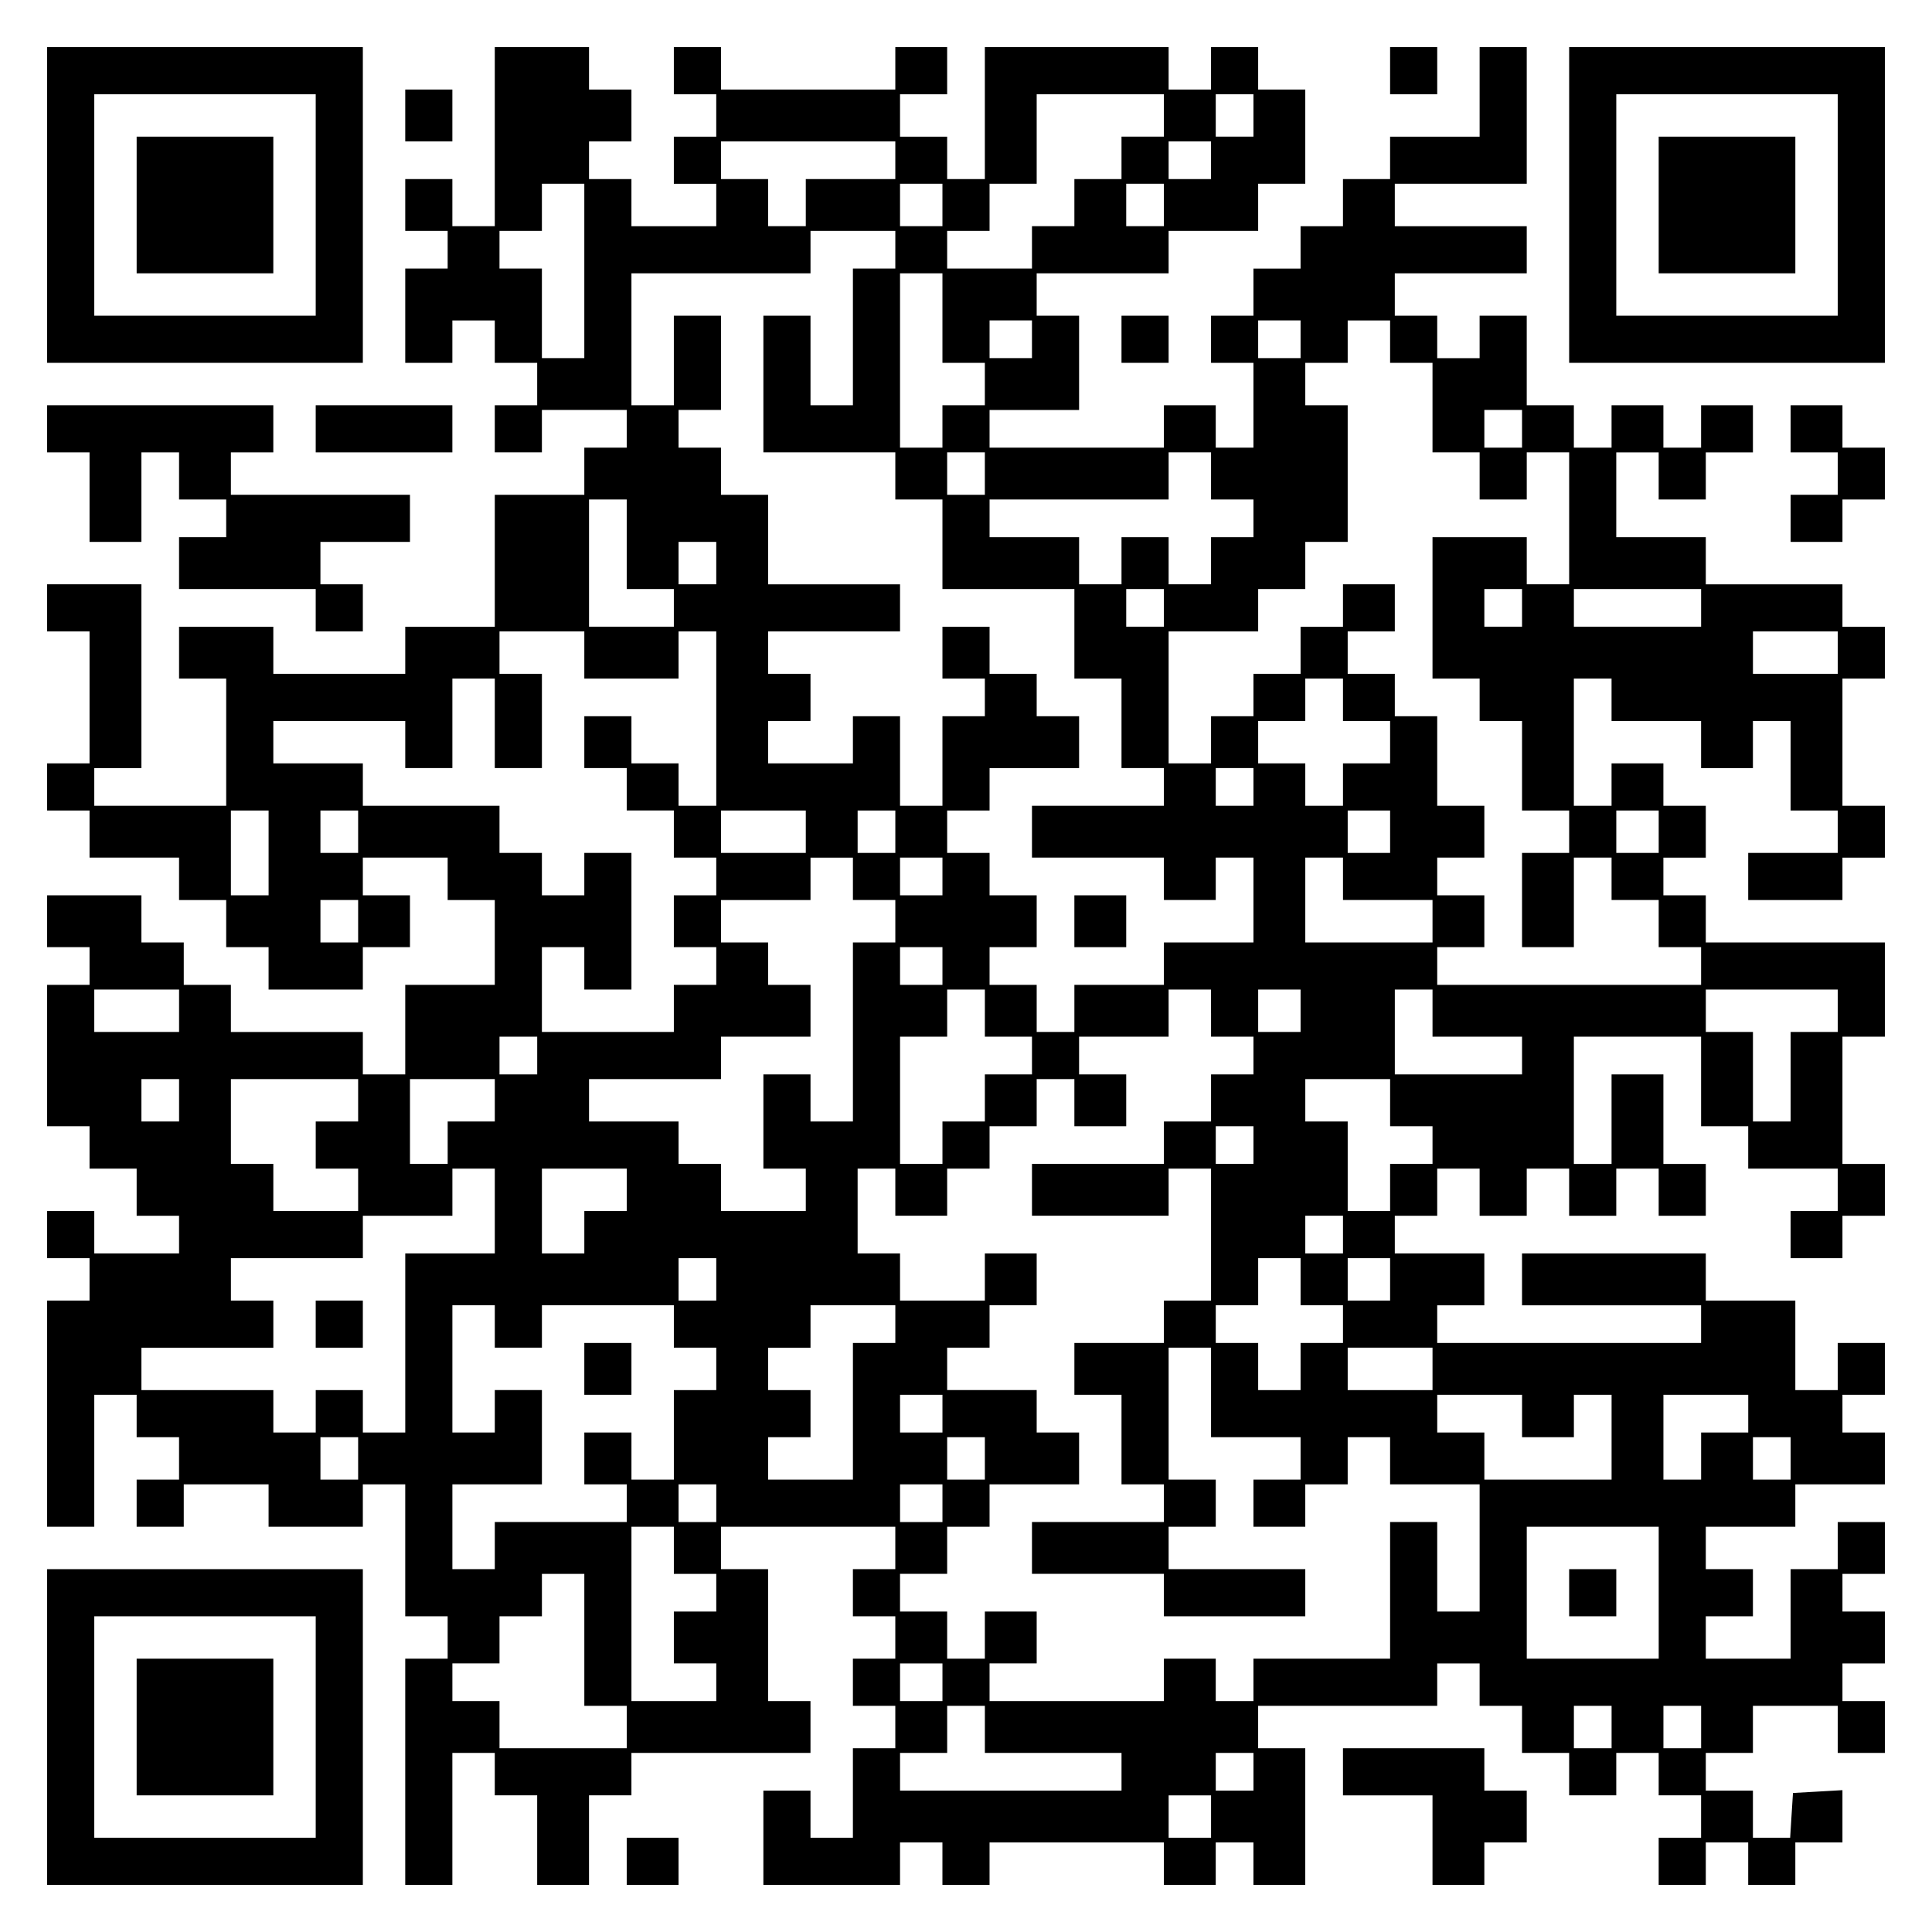 <?xml version="1.0" encoding="UTF-8" standalone="yes"?>
<svg version="1.0" xmlns="http://www.w3.org/2000/svg" width="100mm" height="100mm" viewBox="0 0 410 410" preserveAspectRatio="xMidYMid meet">
  <g transform="translate(0,410) scale(0.1,-0.1)" fill="#000000" stroke="none">
    <path d="M100 3665 l0 -335 335 0 335 0 0 335 0 335 -335 0 -335 0 0 -335z
m570 0 l0 -235 -235 0 -235 0 0 235 0 235 235 0 235 0 0 -235z"/>
    <path d="M290 3665 l0 -145 145 0 145 0 0 145 0 145 -145 0 -145 0 0 -145z"/>
    <path d="M1050 3810 l0 -190 -45 0 -45 0 0 50 0 50 -50 0 -50 0 0 -55 0 -55
45 0 45 0 0 -40 0 -40 -45 0 -45 0 0 -100 0 -100 50 0 50 0 0 45 0 45 45 0 45
0 0 -45 0 -45 45 0 45 0 0 -45 0 -45 -45 0 -45 0 0 -50 0 -50 50 0 50 0 0 45
0 45 90 0 90 0 0 -40 0 -40 -45 0 -45 0 0 -50 0 -50 -95 0 -95 0 0 -140 0
-140 -95 0 -95 0 0 -50 0 -50 -140 0 -140 0 0 50 0 50 -100 0 -100 0 0 -55 0
-55 50 0 50 0 0 -135 0 -135 -140 0 -140 0 0 40 0 40 50 0 50 0 0 195 0 195
-100 0 -100 0 0 -50 0 -50 45 0 45 0 0 -140 0 -140 -45 0 -45 0 0 -50 0 -50
45 0 45 0 0 -50 0 -50 95 0 95 0 0 -45 0 -45 50 0 50 0 0 -50 0 -50 45 0 45 0
0 -45 0 -45 100 0 100 0 0 45 0 45 50 0 50 0 0 55 0 55 -50 0 -50 0 0 40 0 40
90 0 90 0 0 -45 0 -45 50 0 50 0 0 -90 0 -90 -95 0 -95 0 0 -95 0 -95 -45 0
-45 0 0 45 0 45 -140 0 -140 0 0 50 0 50 -50 0 -50 0 0 45 0 45 -45 0 -45 0 0
50 0 50 -100 0 -100 0 0 -55 0 -55 45 0 45 0 0 -40 0 -40 -45 0 -45 0 0 -150
0 -150 45 0 45 0 0 -45 0 -45 50 0 50 0 0 -50 0 -50 45 0 45 0 0 -40 0 -40
-90 0 -90 0 0 45 0 45 -50 0 -50 0 0 -50 0 -50 45 0 45 0 0 -45 0 -45 -45 0
-45 0 0 -240 0 -240 50 0 50 0 0 140 0 140 45 0 45 0 0 -45 0 -45 45 0 45 0 0
-45 0 -45 -45 0 -45 0 0 -50 0 -50 50 0 50 0 0 45 0 45 90 0 90 0 0 -45 0 -45
100 0 100 0 0 45 0 45 45 0 45 0 0 -140 0 -140 45 0 45 0 0 -45 0 -45 -45 0
-45 0 0 -240 0 -240 50 0 50 0 0 140 0 140 45 0 45 0 0 -45 0 -45 45 0 45 0 0
-95 0 -95 55 0 55 0 0 95 0 95 45 0 45 0 0 45 0 45 190 0 190 0 0 55 0 55 -45
0 -45 0 0 140 0 140 -50 0 -50 0 0 45 0 45 185 0 185 0 0 -45 0 -45 -45 0 -45
0 0 -50 0 -50 45 0 45 0 0 -45 0 -45 -45 0 -45 0 0 -50 0 -50 45 0 45 0 0 -45
0 -45 -45 0 -45 0 0 -95 0 -95 -45 0 -45 0 0 50 0 50 -50 0 -50 0 0 -100 0
-100 145 0 145 0 0 45 0 45 45 0 45 0 0 -45 0 -45 50 0 50 0 0 45 0 45 185 0
185 0 0 -45 0 -45 55 0 55 0 0 45 0 45 40 0 40 0 0 -45 0 -45 55 0 55 0 0 145
0 145 -50 0 -50 0 0 45 0 45 190 0 190 0 0 45 0 45 45 0 45 0 0 -45 0 -45 45
0 45 0 0 -50 0 -50 50 0 50 0 0 -45 0 -45 50 0 50 0 0 45 0 45 45 0 45 0 0
-45 0 -45 45 0 45 0 0 -45 0 -45 -45 0 -45 0 0 -50 0 -50 50 0 50 0 0 45 0 45
45 0 45 0 0 -45 0 -45 50 0 50 0 0 45 0 45 50 0 50 0 0 56 0 55 -52 -3 -53 -3
-3 -47 -3 -48 -40 0 -39 0 0 50 0 50 -50 0 -50 0 0 40 0 40 50 0 50 0 0 50 0
50 90 0 90 0 0 -50 0 -50 50 0 50 0 0 55 0 55 -45 0 -45 0 0 40 0 40 45 0 45
0 0 55 0 55 -45 0 -45 0 0 40 0 40 45 0 45 0 0 55 0 55 -50 0 -50 0 0 -50 0
-50 -50 0 -50 0 0 -95 0 -95 -90 0 -90 0 0 45 0 45 50 0 50 0 0 50 0 50 -50 0
-50 0 0 45 0 45 95 0 95 0 0 45 0 45 95 0 95 0 0 55 0 55 -45 0 -45 0 0 40 0
40 45 0 45 0 0 55 0 55 -50 0 -50 0 0 -50 0 -50 -45 0 -45 0 0 95 0 95 -95 0
-95 0 0 50 0 50 -195 0 -195 0 0 -55 0 -55 190 0 190 0 0 -40 0 -40 -280 0
-280 0 0 40 0 40 50 0 50 0 0 55 0 55 -95 0 -95 0 0 40 0 40 45 0 45 0 0 50 0
50 45 0 45 0 0 -50 0 -50 50 0 50 0 0 50 0 50 45 0 45 0 0 -50 0 -50 50 0 50
0 0 50 0 50 45 0 45 0 0 -50 0 -50 50 0 50 0 0 55 0 55 -45 0 -45 0 0 95 0 95
-55 0 -55 0 0 -95 0 -95 -40 0 -40 0 0 135 0 135 135 0 135 0 0 -95 0 -95 50
0 50 0 0 -45 0 -45 95 0 95 0 0 -45 0 -45 -50 0 -50 0 0 -50 0 -50 55 0 55 0
0 45 0 45 45 0 45 0 0 55 0 55 -45 0 -45 0 0 135 0 135 45 0 45 0 0 100 0 100
-190 0 -190 0 0 50 0 50 -45 0 -45 0 0 40 0 40 45 0 45 0 0 55 0 55 -45 0 -45
0 0 45 0 45 -55 0 -55 0 0 -45 0 -45 -40 0 -40 0 0 135 0 135 40 0 40 0 0 -45
0 -45 95 0 95 0 0 -50 0 -50 55 0 55 0 0 50 0 50 40 0 40 0 0 -95 0 -95 50 0
50 0 0 -45 0 -45 -95 0 -95 0 0 -50 0 -50 100 0 100 0 0 45 0 45 45 0 45 0 0
55 0 55 -45 0 -45 0 0 135 0 135 45 0 45 0 0 55 0 55 -45 0 -45 0 0 45 0 45
-145 0 -145 0 0 50 0 50 -95 0 -95 0 0 90 0 90 45 0 45 0 0 -50 0 -50 50 0 50
0 0 50 0 50 50 0 50 0 0 50 0 50 -55 0 -55 0 0 -45 0 -45 -40 0 -40 0 0 45 0
45 -55 0 -55 0 0 -45 0 -45 -40 0 -40 0 0 45 0 45 -50 0 -50 0 0 95 0 95 -50
0 -50 0 0 -45 0 -45 -45 0 -45 0 0 45 0 45 -45 0 -45 0 0 45 0 45 140 0 140 0
0 50 0 50 -140 0 -140 0 0 45 0 45 140 0 140 0 0 145 0 145 -50 0 -50 0 0 -95
0 -95 -95 0 -95 0 0 -45 0 -45 -50 0 -50 0 0 -50 0 -50 -45 0 -45 0 0 -45 0
-45 -50 0 -50 0 0 -50 0 -50 -45 0 -45 0 0 -50 0 -50 45 0 45 0 0 -90 0 -90
-40 0 -40 0 0 45 0 45 -55 0 -55 0 0 -45 0 -45 -185 0 -185 0 0 40 0 40 95 0
95 0 0 100 0 100 -45 0 -45 0 0 45 0 45 140 0 140 0 0 45 0 45 95 0 95 0 0 50
0 50 50 0 50 0 0 100 0 100 -50 0 -50 0 0 45 0 45 -50 0 -50 0 0 -45 0 -45
-45 0 -45 0 0 45 0 45 -195 0 -195 0 0 -140 0 -140 -40 0 -40 0 0 45 0 45 -50
0 -50 0 0 45 0 45 50 0 50 0 0 50 0 50 -55 0 -55 0 0 -45 0 -45 -185 0 -185 0
0 45 0 45 -50 0 -50 0 0 -50 0 -50 45 0 45 0 0 -45 0 -45 -45 0 -45 0 0 -50 0
-50 45 0 45 0 0 -45 0 -45 -90 0 -90 0 0 50 0 50 -45 0 -45 0 0 40 0 40 45 0
45 0 0 55 0 55 -45 0 -45 0 0 45 0 45 -100 0 -100 0 0 -190z m1420 45 l0 -45
-45 0 -45 0 0 -45 0 -45 -50 0 -50 0 0 -50 0 -50 -45 0 -45 0 0 -45 0 -45 -90
0 -90 0 0 40 0 40 45 0 45 0 0 50 0 50 50 0 50 0 0 95 0 95 135 0 135 0 0 -45z
m190 0 l0 -45 -40 0 -40 0 0 45 0 45 40 0 40 0 0 -45z m-760 -95 l0 -40 -95 0
-95 0 0 -50 0 -50 -40 0 -40 0 0 50 0 50 -50 0 -50 0 0 40 0 40 185 0 185 0 0
-40z m670 0 l0 -40 -45 0 -45 0 0 40 0 40 45 0 45 0 0 -40z m-1330 -235 l0
-185 -45 0 -45 0 0 95 0 95 -45 0 -45 0 0 40 0 40 45 0 45 0 0 50 0 50 45 0
45 0 0 -185z m760 140 l0 -45 -45 0 -45 0 0 45 0 45 45 0 45 0 0 -45z m470 0
l0 -45 -40 0 -40 0 0 45 0 45 40 0 40 0 0 -45z m-570 -95 l0 -40 -45 0 -45 0
0 -145 0 -145 -45 0 -45 0 0 95 0 95 -50 0 -50 0 0 -145 0 -145 140 0 140 0 0
-50 0 -50 50 0 50 0 0 -95 0 -95 140 0 140 0 0 -95 0 -95 50 0 50 0 0 -95 0
-95 45 0 45 0 0 -40 0 -40 -140 0 -140 0 0 -55 0 -55 140 0 140 0 0 -45 0 -45
55 0 55 0 0 45 0 45 40 0 40 0 0 -90 0 -90 -95 0 -95 0 0 -45 0 -45 -95 0 -95
0 0 -50 0 -50 -40 0 -40 0 0 50 0 50 -50 0 -50 0 0 40 0 40 50 0 50 0 0 55 0
55 -50 0 -50 0 0 45 0 45 -45 0 -45 0 0 45 0 45 45 0 45 0 0 45 0 45 95 0 95
0 0 55 0 55 -45 0 -45 0 0 45 0 45 -50 0 -50 0 0 50 0 50 -50 0 -50 0 0 -55 0
-55 45 0 45 0 0 -40 0 -40 -45 0 -45 0 0 -95 0 -95 -45 0 -45 0 0 95 0 95 -50
0 -50 0 0 -50 0 -50 -90 0 -90 0 0 45 0 45 45 0 45 0 0 50 0 50 -45 0 -45 0 0
45 0 45 140 0 140 0 0 50 0 50 -140 0 -140 0 0 95 0 95 -50 0 -50 0 0 50 0 50
-45 0 -45 0 0 40 0 40 45 0 45 0 0 100 0 100 -50 0 -50 0 0 -95 0 -95 -45 0
-45 0 0 140 0 140 190 0 190 0 0 45 0 45 90 0 90 0 0 -40z m100 -145 l0 -95
45 0 45 0 0 -45 0 -45 -45 0 -45 0 0 -45 0 -45 -45 0 -45 0 0 185 0 185 45 0
45 0 0 -95z m190 -45 l0 -40 -45 0 -45 0 0 40 0 40 45 0 45 0 0 -40z m570 0
l0 -40 -45 0 -45 0 0 40 0 40 45 0 45 0 0 -40z m190 -5 l0 -45 45 0 45 0 0
-95 0 -95 50 0 50 0 0 -50 0 -50 50 0 50 0 0 50 0 50 45 0 45 0 0 -140 0 -140
-45 0 -45 0 0 50 0 50 -100 0 -100 0 0 -150 0 -150 50 0 50 0 0 -45 0 -45 45
0 45 0 0 -95 0 -95 50 0 50 0 0 -45 0 -45 -50 0 -50 0 0 -100 0 -100 55 0 55
0 0 95 0 95 40 0 40 0 0 -45 0 -45 50 0 50 0 0 -50 0 -50 45 0 45 0 0 -40 0
-40 -280 0 -280 0 0 40 0 40 50 0 50 0 0 55 0 55 -50 0 -50 0 0 40 0 40 50 0
50 0 0 55 0 55 -50 0 -50 0 0 95 0 95 -45 0 -45 0 0 45 0 45 -50 0 -50 0 0 45
0 45 50 0 50 0 0 50 0 50 -55 0 -55 0 0 -45 0 -45 -45 0 -45 0 0 -50 0 -50
-50 0 -50 0 0 -45 0 -45 -45 0 -45 0 0 -50 0 -50 -45 0 -45 0 0 140 0 140 95
0 95 0 0 45 0 45 50 0 50 0 0 50 0 50 45 0 45 0 0 145 0 145 -45 0 -45 0 0 45
0 45 45 0 45 0 0 45 0 45 45 0 45 0 0 -45z m280 -185 l0 -40 -40 0 -40 0 0 40
0 40 40 0 40 0 0 -40z m-1140 -95 l0 -45 -40 0 -40 0 0 45 0 45 40 0 40 0 0
-45z m480 -5 l0 -50 45 0 45 0 0 -40 0 -40 -45 0 -45 0 0 -50 0 -50 -45 0 -45
0 0 50 0 50 -50 0 -50 0 0 -50 0 -50 -45 0 -45 0 0 50 0 50 -95 0 -95 0 0 40
0 40 190 0 190 0 0 50 0 50 45 0 45 0 0 -50z m-1240 -145 l0 -95 50 0 50 0 0
-40 0 -40 -90 0 -90 0 0 135 0 135 40 0 40 0 0 -95z m190 -40 l0 -45 -40 0
-40 0 0 45 0 45 40 0 40 0 0 -45z m950 -95 l0 -40 -40 0 -40 0 0 40 0 40 40 0
40 0 0 -40z m760 0 l0 -40 -40 0 -40 0 0 40 0 40 40 0 40 0 0 -40z m380 0 l0
-40 -135 0 -135 0 0 40 0 40 135 0 135 0 0 -40z m-2370 -100 l0 -50 100 0 100
0 0 50 0 50 40 0 40 0 0 -185 0 -185 -40 0 -40 0 0 45 0 45 -50 0 -50 0 0 50
0 50 -50 0 -50 0 0 -55 0 -55 45 0 45 0 0 -45 0 -45 50 0 50 0 0 -50 0 -50 45
0 45 0 0 -40 0 -40 -45 0 -45 0 0 -55 0 -55 45 0 45 0 0 -40 0 -40 -45 0 -45
0 0 -50 0 -50 -140 0 -140 0 0 90 0 90 45 0 45 0 0 -45 0 -45 50 0 50 0 0 145
0 145 -50 0 -50 0 0 -45 0 -45 -45 0 -45 0 0 45 0 45 -45 0 -45 0 0 50 0 50
-145 0 -145 0 0 45 0 45 -95 0 -95 0 0 45 0 45 140 0 140 0 0 -50 0 -50 50 0
50 0 0 95 0 95 45 0 45 0 0 -95 0 -95 50 0 50 0 0 100 0 100 -45 0 -45 0 0 45
0 45 90 0 90 0 0 -50z m2660 5 l0 -45 -90 0 -90 0 0 45 0 45 90 0 90 0 0 -45z
m-1050 -100 l0 -45 50 0 50 0 0 -45 0 -45 -50 0 -50 0 0 -45 0 -45 -40 0 -40
0 0 45 0 45 -50 0 -50 0 0 45 0 45 50 0 50 0 0 45 0 45 40 0 40 0 0 -45z
m-190 -185 l0 -40 -40 0 -40 0 0 40 0 40 40 0 40 0 0 -40z m-2090 -140 l0 -90
-40 0 -40 0 0 90 0 90 40 0 40 0 0 -90z m190 45 l0 -45 -40 0 -40 0 0 45 0 45
40 0 40 0 0 -45z m950 0 l0 -45 -90 0 -90 0 0 45 0 45 90 0 90 0 0 -45z m190
0 l0 -45 -40 0 -40 0 0 45 0 45 40 0 40 0 0 -45z m1050 0 l0 -45 -45 0 -45 0
0 45 0 45 45 0 45 0 0 -45z m570 0 l0 -45 -45 0 -45 0 0 45 0 45 45 0 45 0 0
-45z m-1710 -100 l0 -45 45 0 45 0 0 -45 0 -45 -45 0 -45 0 0 -190 0 -190 -45
0 -45 0 0 50 0 50 -50 0 -50 0 0 -100 0 -100 45 0 45 0 0 -45 0 -45 -90 0 -90
0 0 50 0 50 -45 0 -45 0 0 45 0 45 -95 0 -95 0 0 45 0 45 140 0 140 0 0 45 0
45 95 0 95 0 0 55 0 55 -45 0 -45 0 0 45 0 45 -50 0 -50 0 0 45 0 45 95 0 95
0 0 45 0 45 45 0 45 0 0 -45z m190 5 l0 -40 -45 0 -45 0 0 40 0 40 45 0 45 0
0 -40z m850 -5 l0 -45 95 0 95 0 0 -45 0 -45 -135 0 -135 0 0 90 0 90 40 0 40
0 0 -45z m-2090 -90 l0 -45 -40 0 -40 0 0 45 0 45 40 0 40 0 0 -45z m1240 -95
l0 -40 -45 0 -45 0 0 40 0 40 45 0 45 0 0 -40z m-1620 -95 l0 -45 -90 0 -90 0
0 45 0 45 90 0 90 0 0 -45z m1710 -5 l0 -50 50 0 50 0 0 -40 0 -40 -50 0 -50
0 0 -50 0 -50 -45 0 -45 0 0 -45 0 -45 -45 0 -45 0 0 135 0 135 50 0 50 0 0
50 0 50 40 0 40 0 0 -50z m480 0 l0 -50 45 0 45 0 0 -40 0 -40 -45 0 -45 0 0
-50 0 -50 -50 0 -50 0 0 -45 0 -45 -140 0 -140 0 0 -55 0 -55 145 0 145 0 0
50 0 50 45 0 45 0 0 -140 0 -140 -50 0 -50 0 0 -45 0 -45 -95 0 -95 0 0 -55 0
-55 50 0 50 0 0 -95 0 -95 45 0 45 0 0 -40 0 -40 -140 0 -140 0 0 -55 0 -55
140 0 140 0 0 -45 0 -45 150 0 150 0 0 50 0 50 -145 0 -145 0 0 45 0 45 50 0
50 0 0 50 0 50 -50 0 -50 0 0 140 0 140 45 0 45 0 0 -95 0 -95 95 0 95 0 0
-45 0 -45 -50 0 -50 0 0 -50 0 -50 55 0 55 0 0 45 0 45 45 0 45 0 0 50 0 50
45 0 45 0 0 -50 0 -50 95 0 95 0 0 -135 0 -135 -45 0 -45 0 0 95 0 95 -50 0
-50 0 0 -145 0 -145 -145 0 -145 0 0 -45 0 -45 -40 0 -40 0 0 45 0 45 -55 0
-55 0 0 -45 0 -45 -185 0 -185 0 0 40 0 40 50 0 50 0 0 55 0 55 -55 0 -55 0 0
-50 0 -50 -40 0 -40 0 0 50 0 50 -50 0 -50 0 0 40 0 40 50 0 50 0 0 50 0 50
45 0 45 0 0 45 0 45 95 0 95 0 0 55 0 55 -45 0 -45 0 0 45 0 45 -95 0 -95 0 0
45 0 45 45 0 45 0 0 45 0 45 50 0 50 0 0 55 0 55 -55 0 -55 0 0 -50 0 -50 -90
0 -90 0 0 50 0 50 -45 0 -45 0 0 90 0 90 40 0 40 0 0 -50 0 -50 55 0 55 0 0
50 0 50 45 0 45 0 0 45 0 45 50 0 50 0 0 50 0 50 40 0 40 0 0 -50 0 -50 55 0
55 0 0 55 0 55 -50 0 -50 0 0 40 0 40 95 0 95 0 0 50 0 50 45 0 45 0 0 -50z
m190 5 l0 -45 -45 0 -45 0 0 45 0 45 45 0 45 0 0 -45z m280 -5 l0 -50 95 0 95
0 0 -40 0 -40 -135 0 -135 0 0 90 0 90 40 0 40 0 0 -50z m860 5 l0 -45 -50 0
-50 0 0 -95 0 -95 -40 0 -40 0 0 95 0 95 -50 0 -50 0 0 45 0 45 140 0 140 0 0
-45z m-2760 -95 l0 -40 -40 0 -40 0 0 40 0 40 40 0 40 0 0 -40z m-760 -95 l0
-45 -40 0 -40 0 0 45 0 45 40 0 40 0 0 -45z m380 0 l0 -45 -45 0 -45 0 0 -50
0 -50 45 0 45 0 0 -45 0 -45 -90 0 -90 0 0 50 0 50 -45 0 -45 0 0 90 0 90 135
0 135 0 0 -45z m290 0 l0 -45 -50 0 -50 0 0 -45 0 -45 -40 0 -40 0 0 90 0 90
90 0 90 0 0 -45z m1900 -5 l0 -50 45 0 45 0 0 -40 0 -40 -45 0 -45 0 0 -50 0
-50 -45 0 -45 0 0 95 0 95 -45 0 -45 0 0 45 0 45 90 0 90 0 0 -50z m-290 -90
l0 -40 -40 0 -40 0 0 40 0 40 40 0 40 0 0 -40z m-1610 -140 l0 -90 -95 0 -95
0 0 -190 0 -190 -45 0 -45 0 0 45 0 45 -50 0 -50 0 0 -45 0 -45 -45 0 -45 0 0
45 0 45 -140 0 -140 0 0 45 0 45 140 0 140 0 0 50 0 50 -45 0 -45 0 0 45 0 45
140 0 140 0 0 45 0 45 95 0 95 0 0 50 0 50 45 0 45 0 0 -90z m280 45 l0 -45
-45 0 -45 0 0 -45 0 -45 -45 0 -45 0 0 90 0 90 90 0 90 0 0 -45z m1520 -95 l0
-40 -40 0 -40 0 0 40 0 40 40 0 40 0 0 -40z m-1330 -95 l0 -45 -40 0 -40 0 0
45 0 45 40 0 40 0 0 -45z m1240 -5 l0 -50 45 0 45 0 0 -40 0 -40 -45 0 -45 0
0 -50 0 -50 -45 0 -45 0 0 50 0 50 -45 0 -45 0 0 40 0 40 45 0 45 0 0 50 0 50
45 0 45 0 0 -50z m190 5 l0 -45 -45 0 -45 0 0 45 0 45 45 0 45 0 0 -45z
m-1900 -100 l0 -45 50 0 50 0 0 45 0 45 140 0 140 0 0 -45 0 -45 45 0 45 0 0
-45 0 -45 -45 0 -45 0 0 -95 0 -95 -45 0 -45 0 0 50 0 50 -50 0 -50 0 0 -55 0
-55 45 0 45 0 0 -40 0 -40 -140 0 -140 0 0 -50 0 -50 -45 0 -45 0 0 90 0 90
95 0 95 0 0 100 0 100 -50 0 -50 0 0 -45 0 -45 -45 0 -45 0 0 135 0 135 45 0
45 0 0 -45z m850 5 l0 -40 -45 0 -45 0 0 -145 0 -145 -90 0 -90 0 0 45 0 45
45 0 45 0 0 50 0 50 -45 0 -45 0 0 45 0 45 45 0 45 0 0 45 0 45 90 0 90 0 0
-40z m1140 -95 l0 -45 -90 0 -90 0 0 45 0 45 90 0 90 0 0 -45z m-1040 -95 l0
-40 -45 0 -45 0 0 40 0 40 45 0 45 0 0 -40z m1230 -5 l0 -45 55 0 55 0 0 45 0
45 40 0 40 0 0 -90 0 -90 -135 0 -135 0 0 50 0 50 -50 0 -50 0 0 40 0 40 90 0
90 0 0 -45z m480 5 l0 -40 -50 0 -50 0 0 -50 0 -50 -40 0 -40 0 0 90 0 90 90
0 90 0 0 -40z m-2950 -95 l0 -45 -40 0 -40 0 0 45 0 45 40 0 40 0 0 -45z
m1330 0 l0 -45 -40 0 -40 0 0 45 0 45 40 0 40 0 0 -45z m1710 0 l0 -45 -40 0
-40 0 0 45 0 45 40 0 40 0 0 -45z m-2280 -95 l0 -40 -40 0 -40 0 0 40 0 40 40
0 40 0 0 -40z m480 0 l0 -40 -45 0 -45 0 0 40 0 40 45 0 45 0 0 -40z m-570
-100 l0 -50 45 0 45 0 0 -40 0 -40 -45 0 -45 0 0 -55 0 -55 45 0 45 0 0 -40 0
-40 -90 0 -90 0 0 185 0 185 45 0 45 0 0 -50z m2090 -90 l0 -140 -140 0 -140
0 0 140 0 140 140 0 140 0 0 -140z m-2280 -100 l0 -140 45 0 45 0 0 -45 0 -45
-135 0 -135 0 0 50 0 50 -50 0 -50 0 0 40 0 40 50 0 50 0 0 50 0 50 45 0 45 0
0 45 0 45 45 0 45 0 0 -140z m760 -90 l0 -40 -45 0 -45 0 0 40 0 40 45 0 45 0
0 -40z m90 -100 l0 -50 145 0 145 0 0 -40 0 -40 -235 0 -235 0 0 40 0 40 50 0
50 0 0 50 0 50 40 0 40 0 0 -50z m1330 5 l0 -45 -40 0 -40 0 0 45 0 45 40 0
40 0 0 -45z m190 0 l0 -45 -40 0 -40 0 0 45 0 45 40 0 40 0 0 -45z m-950 -95
l0 -40 -40 0 -40 0 0 40 0 40 40 0 40 0 0 -40z m-90 -95 l0 -45 -45 0 -45 0 0
45 0 45 45 0 45 0 0 -45z"/>
    <path d="M2280 2145 l0 -55 55 0 55 0 0 55 0 55 -55 0 -55 0 0 -55z"/>
    <path d="M670 1290 l0 -50 50 0 50 0 0 50 0 50 -50 0 -50 0 0 -50z"/>
    <path d="M1240 1195 l0 -55 50 0 50 0 0 55 0 55 -50 0 -50 0 0 -55z"/>
    <path d="M3330 720 l0 -50 50 0 50 0 0 50 0 50 -50 0 -50 0 0 -50z"/>
    <path d="M2950 3950 l0 -50 50 0 50 0 0 50 0 50 -50 0 -50 0 0 -50z"/>
    <path d="M3330 3665 l0 -335 335 0 335 0 0 335 0 335 -335 0 -335 0 0 -335z
m570 0 l0 -235 -235 0 -235 0 0 235 0 235 235 0 235 0 0 -235z"/>
    <path d="M3520 3665 l0 -145 145 0 145 0 0 145 0 145 -145 0 -145 0 0 -145z"/>
    <path d="M860 3855 l0 -55 50 0 50 0 0 55 0 55 -50 0 -50 0 0 -55z"/>
    <path d="M2380 3380 l0 -50 50 0 50 0 0 50 0 50 -50 0 -50 0 0 -50z"/>
    <path d="M100 3190 l0 -50 45 0 45 0 0 -95 0 -95 55 0 55 0 0 95 0 95 40 0 40
0 0 -50 0 -50 50 0 50 0 0 -40 0 -40 -50 0 -50 0 0 -55 0 -55 145 0 145 0 0
-45 0 -45 50 0 50 0 0 50 0 50 -45 0 -45 0 0 45 0 45 95 0 95 0 0 50 0 50
-190 0 -190 0 0 45 0 45 45 0 45 0 0 50 0 50 -240 0 -240 0 0 -50z"/>
    <path d="M670 3190 l0 -50 145 0 145 0 0 50 0 50 -145 0 -145 0 0 -50z"/>
    <path d="M3800 3190 l0 -50 50 0 50 0 0 -45 0 -45 -50 0 -50 0 0 -50 0 -50 55
0 55 0 0 45 0 45 45 0 45 0 0 55 0 55 -45 0 -45 0 0 45 0 45 -55 0 -55 0 0
-50z"/>
    <path d="M100 435 l0 -335 335 0 335 0 0 335 0 335 -335 0 -335 0 0 -335z
m570 0 l0 -235 -235 0 -235 0 0 235 0 235 235 0 235 0 0 -235z"/>
    <path d="M290 435 l0 -145 145 0 145 0 0 145 0 145 -145 0 -145 0 0 -145z"/>
    <path d="M2850 340 l0 -50 95 0 95 0 0 -95 0 -95 55 0 55 0 0 45 0 45 45 0 45
0 0 55 0 55 -45 0 -45 0 0 45 0 45 -150 0 -150 0 0 -50z"/>
    <path d="M1330 150 l0 -50 55 0 55 0 0 50 0 50 -55 0 -55 0 0 -50z"/>
  </g>
</svg>